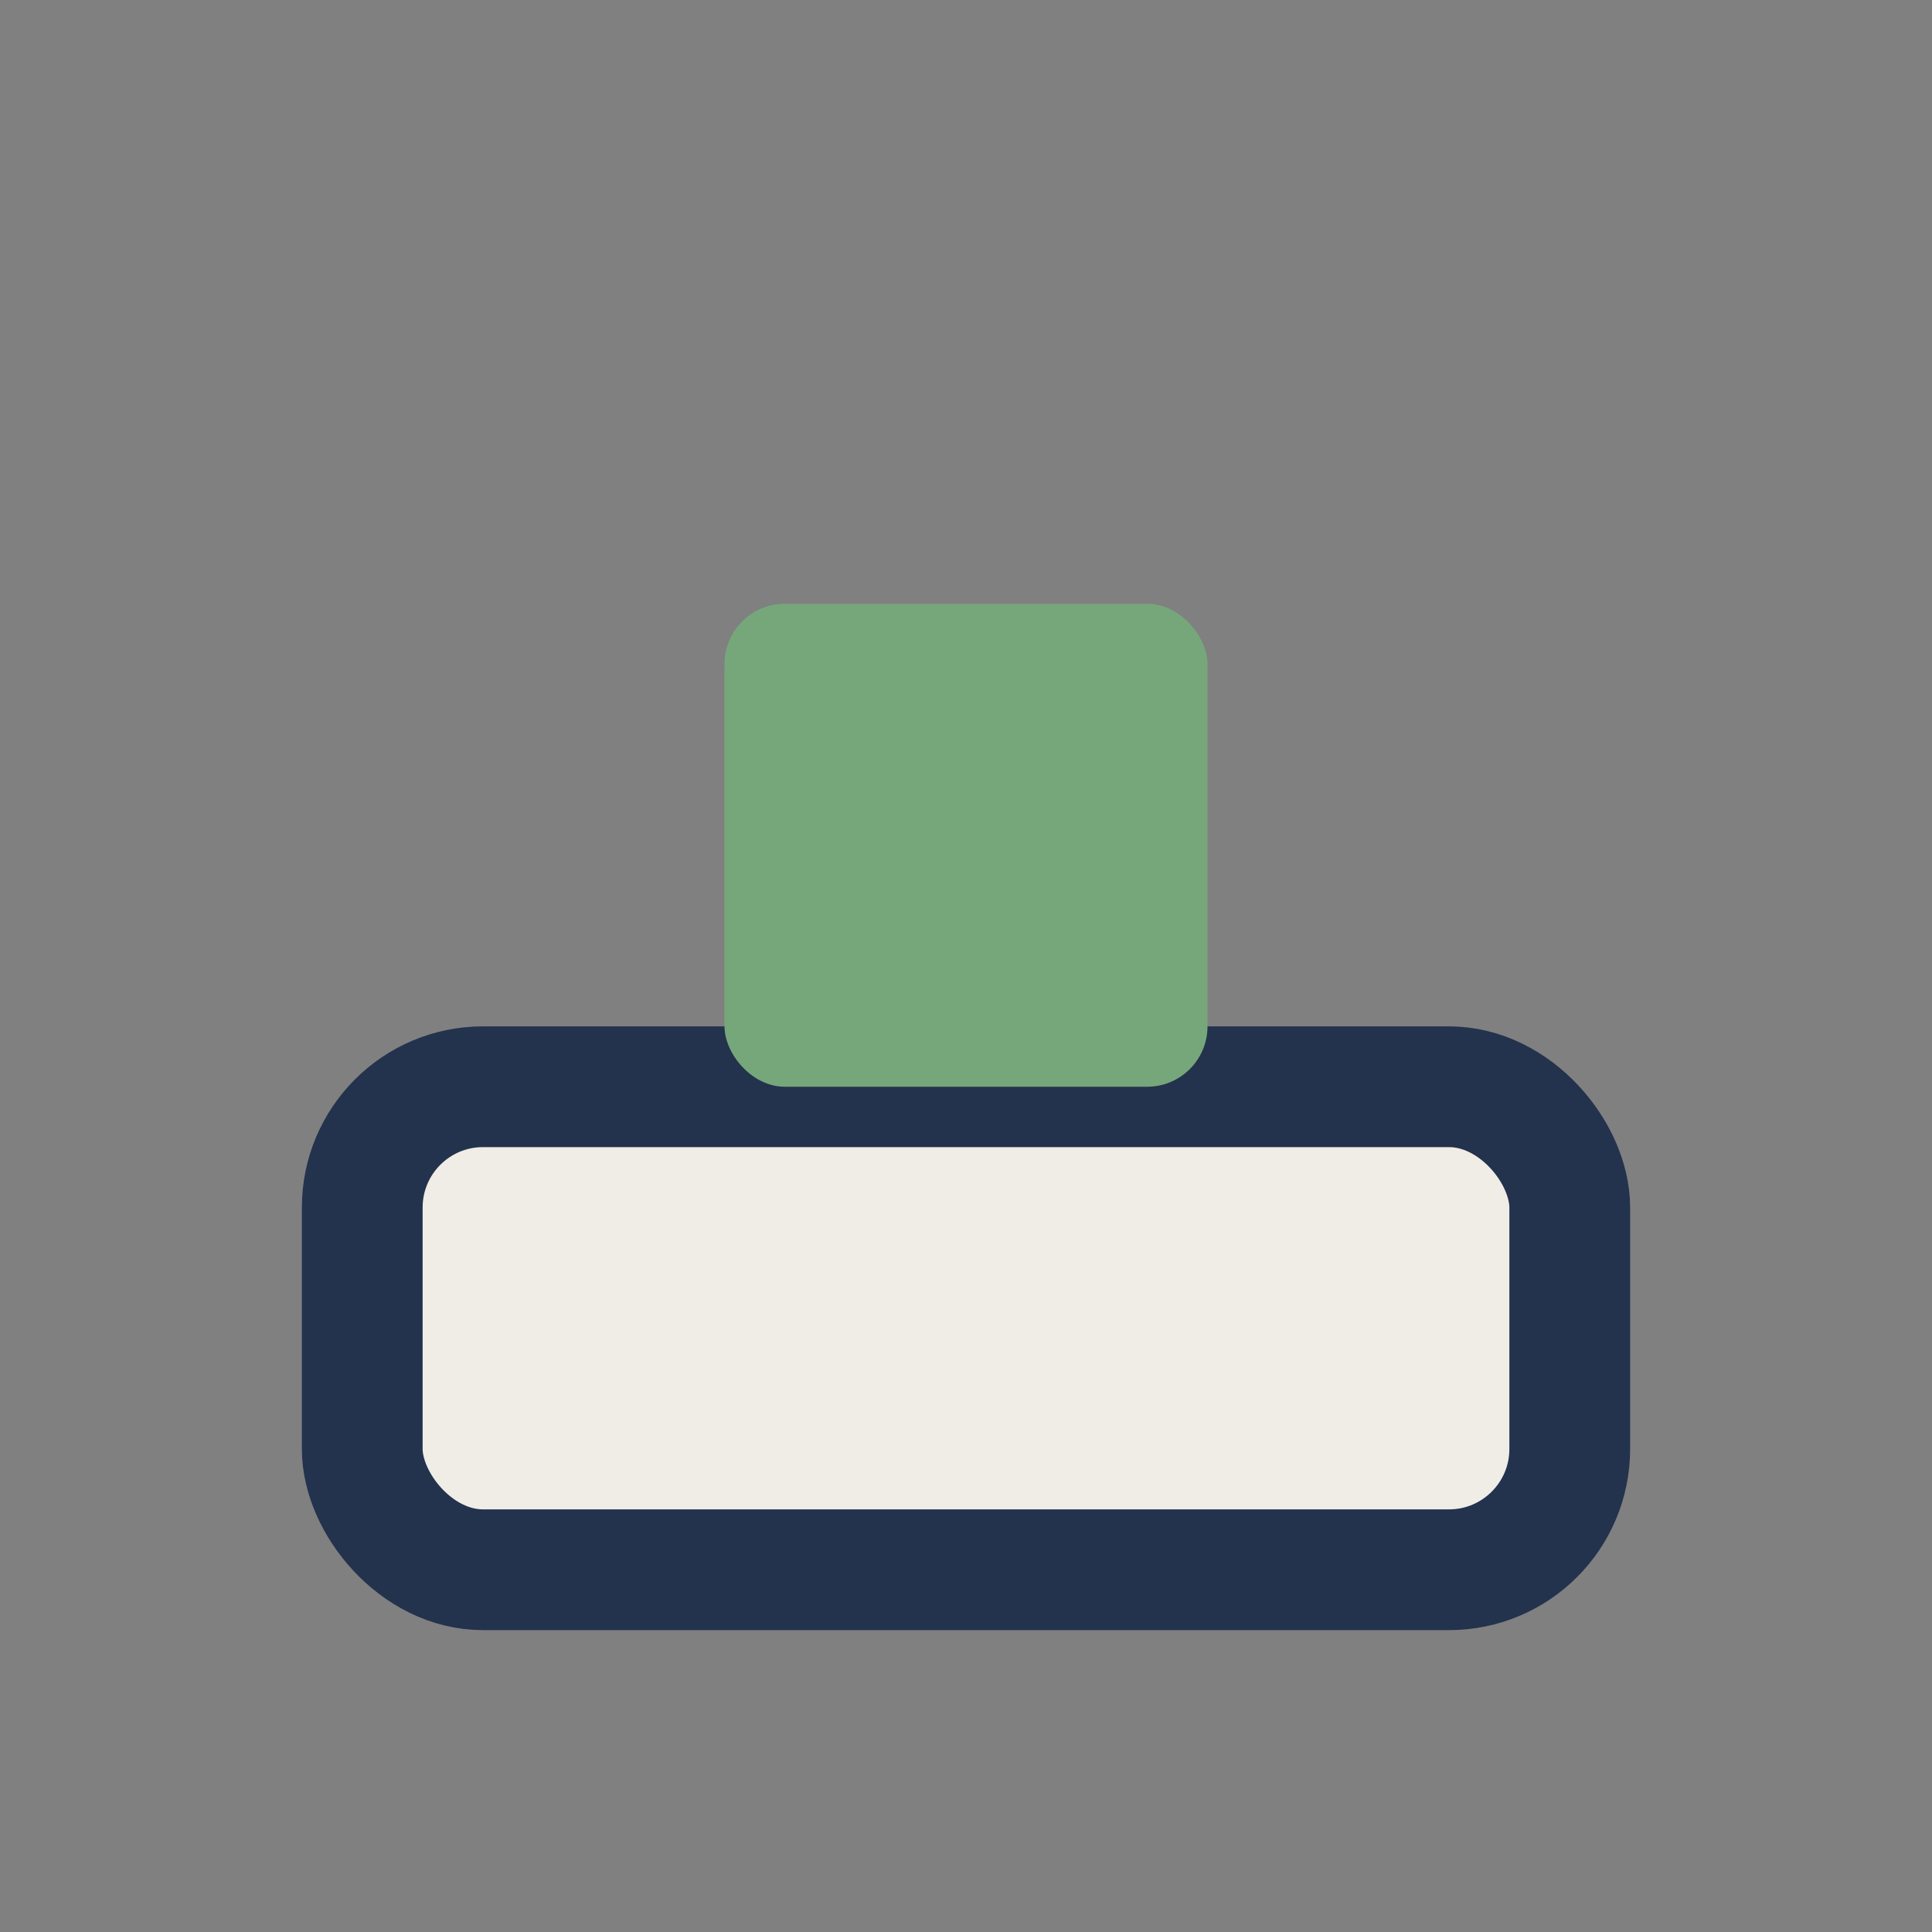 <?xml version="1.0" encoding="UTF-8"?>
<svg xmlns="http://www.w3.org/2000/svg" width="32" height="32" viewBox="0 0 32 32"><rect x="0" y="0" width="32" height="32" fill="#808080" stroke="none"/><rect x="6" y="18" width="20" height="8" rx="2" fill="#F0ECE6" stroke="#23324D" stroke-width="2"/><rect x="12" y="10" width="8" height="8" rx="1" fill="#76A77B"/></svg>